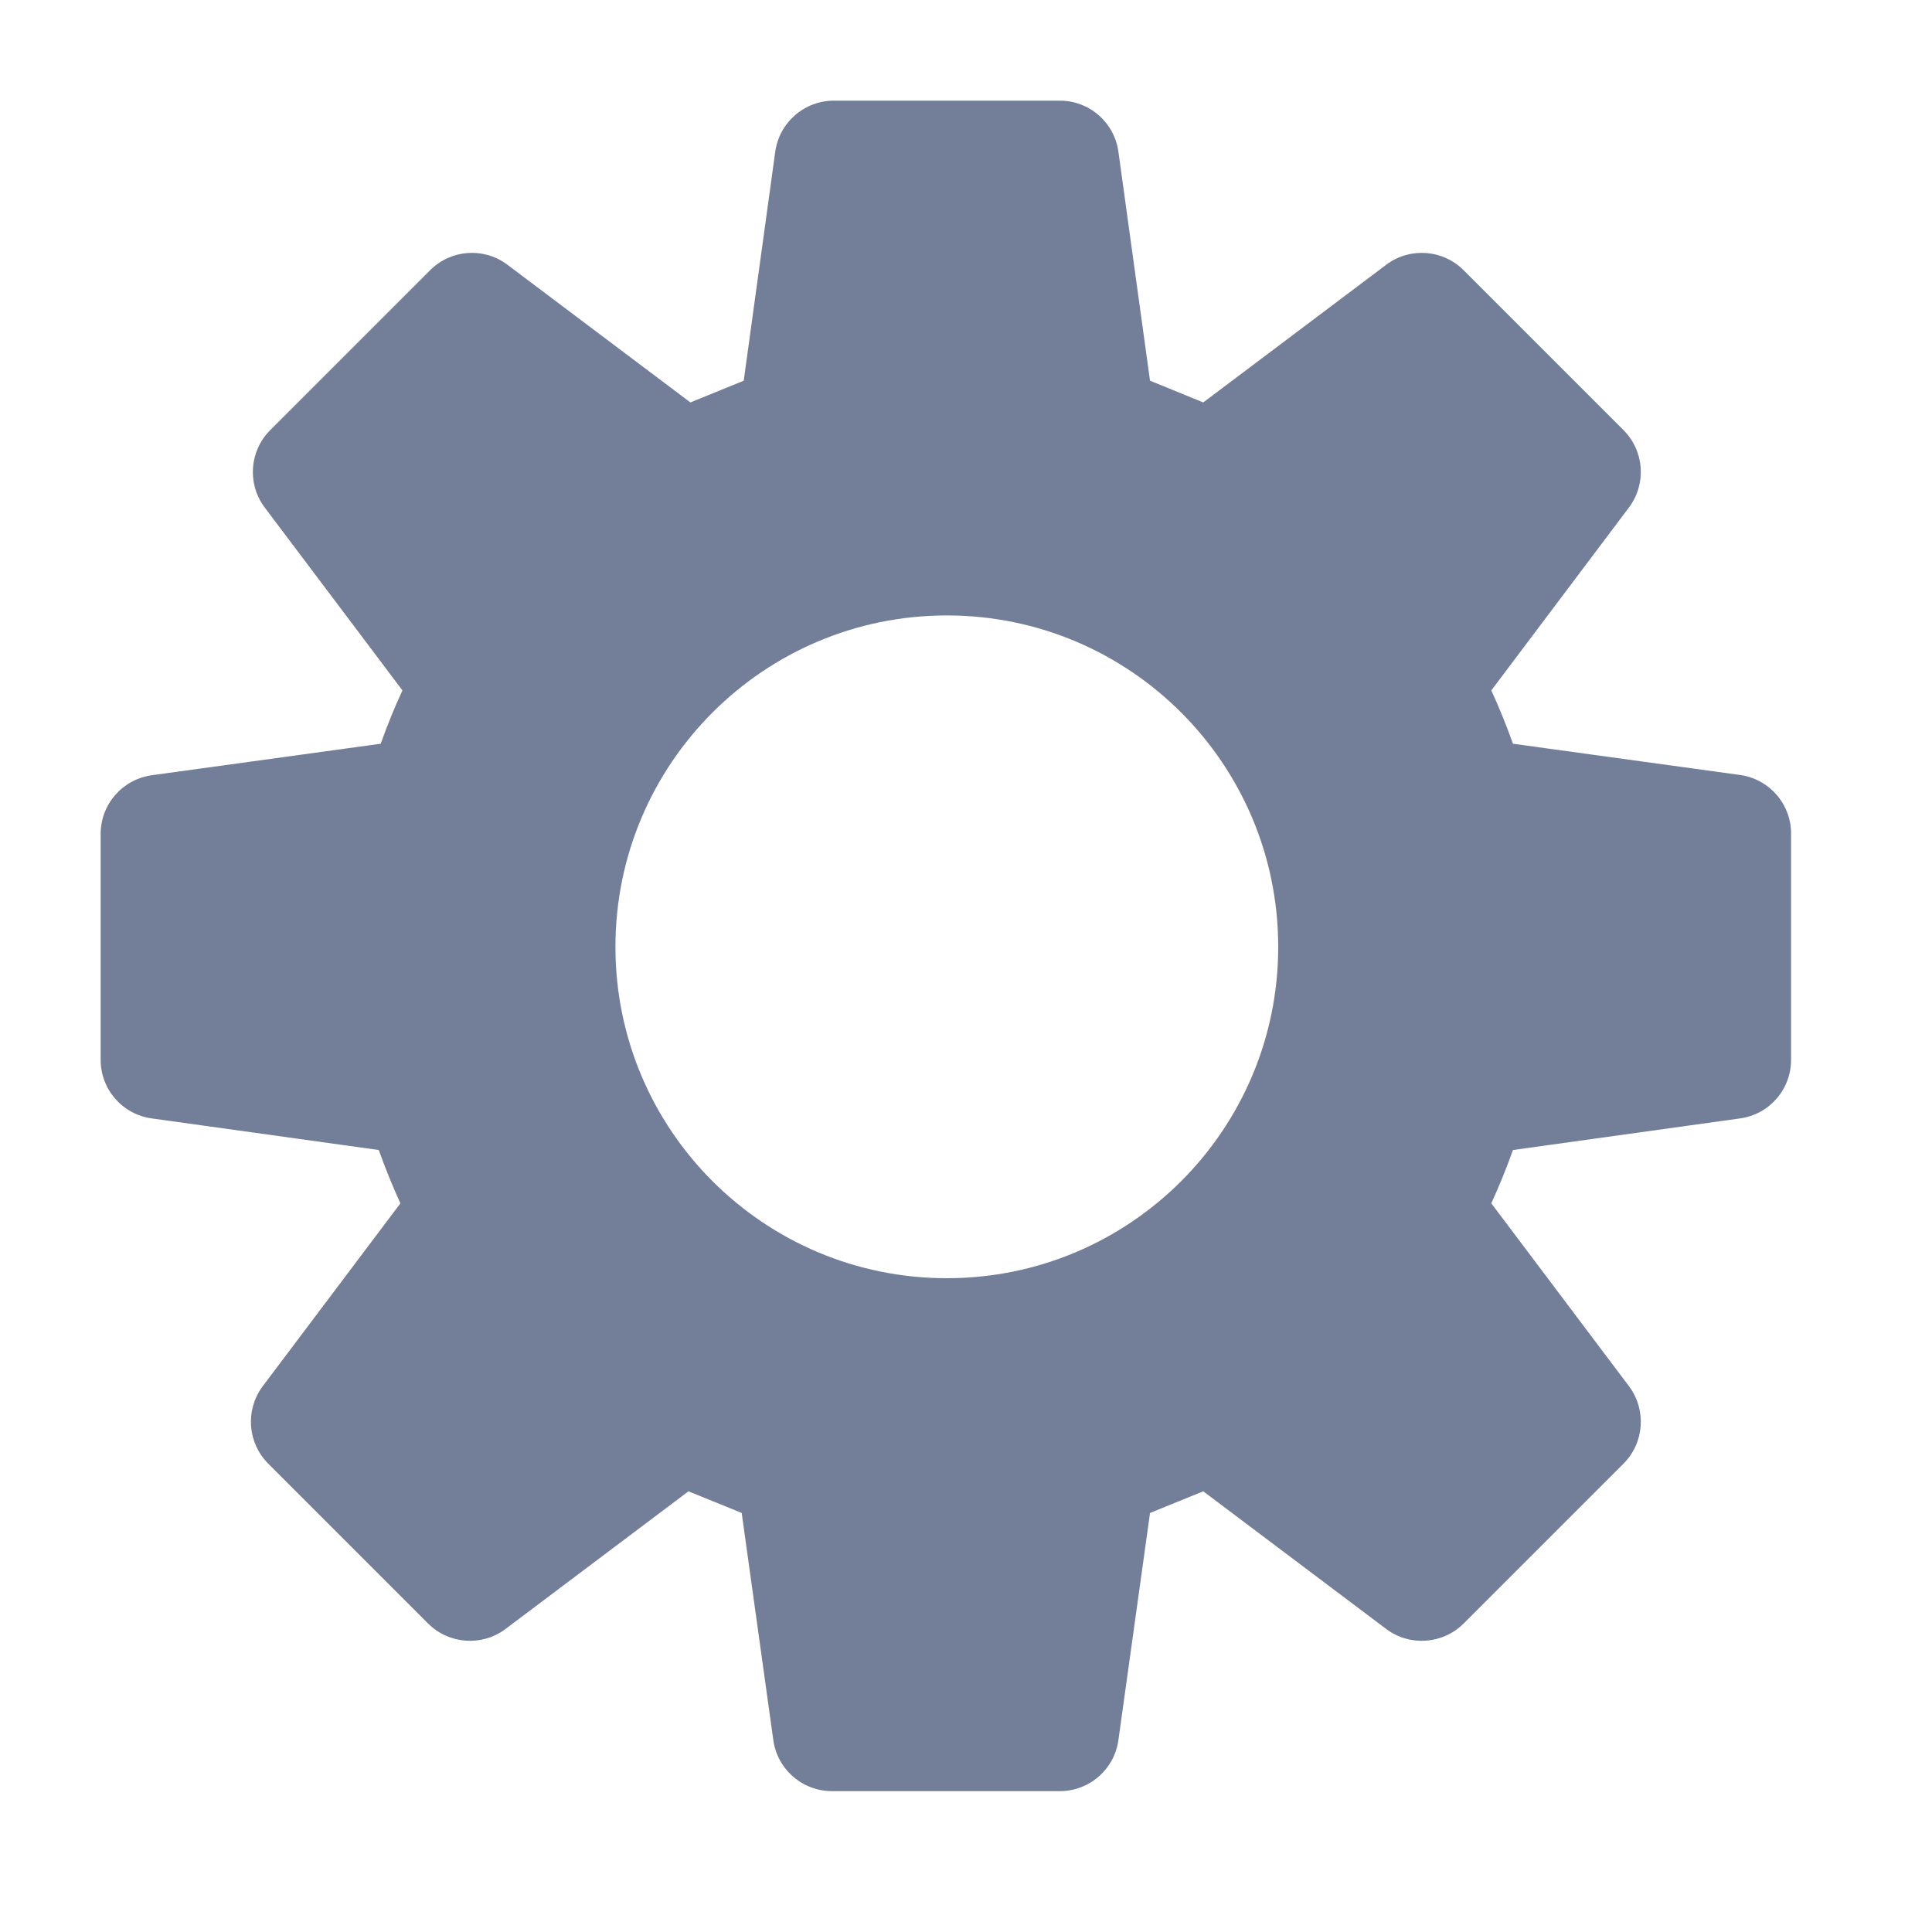 <svg width="20" height="20" viewBox="0 0 20 20" fill="none" xmlns="http://www.w3.org/2000/svg">
<path fill-rule="evenodd" clip-rule="evenodd" d="M9.802 13.232C7.907 13.232 6.371 11.697 6.371 9.802C6.371 7.907 7.907 6.371 9.802 6.371C11.696 6.371 13.232 7.907 13.232 9.802C13.232 11.697 11.696 13.232 9.802 13.232ZM15.662 7.699C15.594 7.508 15.519 7.324 15.438 7.147L16.867 5.248C17.046 5.004 17.02 4.666 16.806 4.452L15.152 2.798C14.938 2.583 14.599 2.557 14.355 2.737L12.456 4.166L11.905 3.941L11.578 1.573C11.537 1.267 11.275 1.039 10.966 1.042H8.638C8.329 1.039 8.066 1.267 8.025 1.573L7.699 3.941L7.147 4.166L5.248 2.737C5.004 2.557 4.666 2.583 4.452 2.798L2.798 4.452C2.583 4.666 2.557 5.004 2.736 5.248L4.166 7.147C4.084 7.324 4.009 7.508 3.941 7.699L1.573 8.025C1.266 8.067 1.039 8.329 1.042 8.638V10.966C1.039 11.275 1.266 11.537 1.573 11.578L3.921 11.905C3.989 12.096 4.064 12.279 4.145 12.457L2.716 14.355C2.537 14.6 2.563 14.938 2.777 15.152L4.431 16.806C4.645 17.02 4.984 17.046 5.228 16.867L7.127 15.438L7.678 15.662L8.005 18.011C8.046 18.317 8.309 18.544 8.617 18.542H10.966C11.275 18.544 11.537 18.317 11.578 18.011L11.905 15.662L12.456 15.438L14.355 16.867C14.599 17.046 14.938 17.02 15.152 16.806L16.806 15.152C17.02 14.938 17.046 14.6 16.867 14.355L15.438 12.457C15.519 12.279 15.594 12.096 15.662 11.905L18.011 11.578C18.317 11.537 18.544 11.275 18.541 10.966V8.638C18.546 8.336 18.329 8.076 18.031 8.025L15.662 7.699Z" fill="#737E99"/>
</svg>
